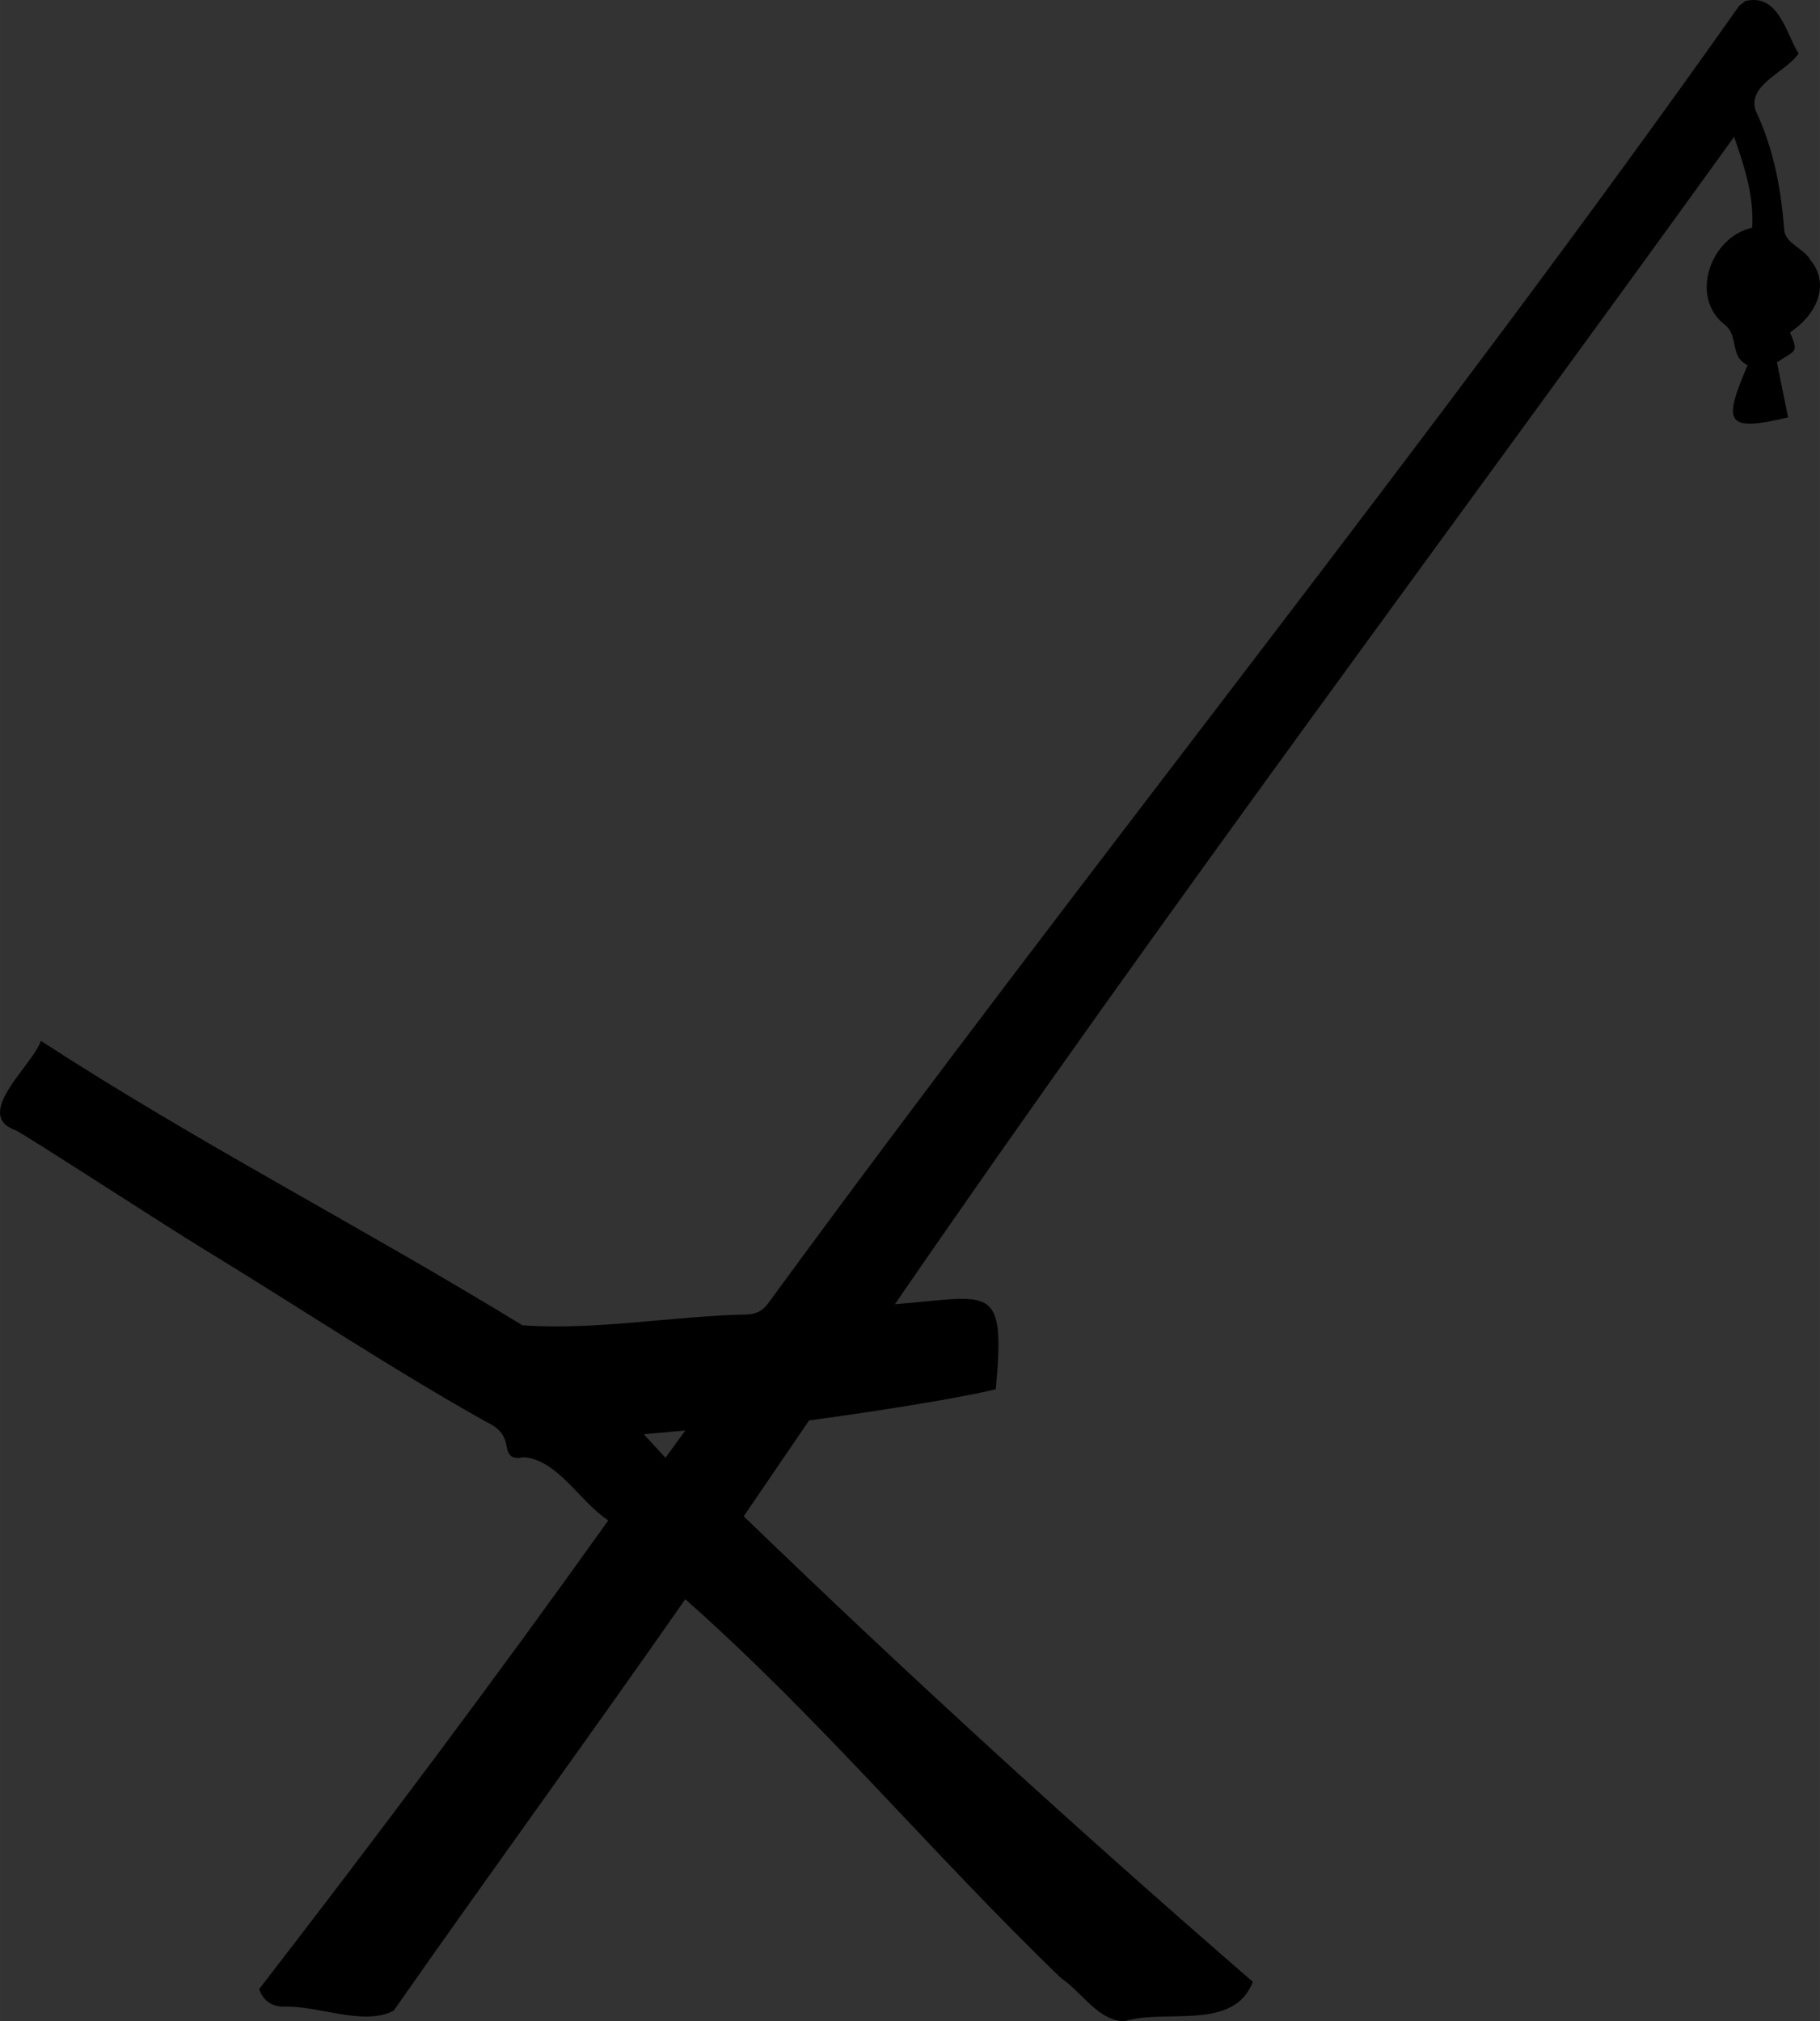 <?xml version="1.0" encoding="UTF-8"?><svg id="Layer_2" xmlns="http://www.w3.org/2000/svg" width="84.53mm" height="93.87mm" viewBox="0 0 239.62 266.1"><rect x="0" y="0" width="239.62" height="266.1" fill="#333333" stroke="none"/><defs><style>.cls-1{fill:#000;}.cls-1,.cls-2,.cls-3{stroke-width:0px;}.cls-2{fill:#469bd5;}.cls-3{fill:#fff;}</style></defs><g id="Layer_1-2"><path class="cls-2" d="M230.48,43c-3.84-.71-5.23-3.71-4.63-6.34.84-3.72,3.03-6.01,6.35-5.32,4.02.84,5.6,3.39,5.27,6.72-.31,3.09-3.92,5.5-6.99,4.94Z"/><path class="cls-3" d="M233.31,54.07c-1.18.11-2.21.21-3.64.35.74-1.91,1.37-3.55,2.21-5.74.54,2.05.94,3.54,1.43,5.39Z"/><path class="cls-3" d="M234.4,45.71c-1.76-1.39-2.9-.41-4.35.78-.08-.92-.12-1.5-.17-2.11q3.93.18,4.52,1.33Z"/><path class="cls-1" d="M238.35,34.22c-.87-1.57-3.41-2.17-3.45-4.08-.41-5.32-1.41-10.65-3.73-15.52-1.21-3.45,3.92-5.09,5.63-7.56-1.79-3-2.67-7.92-7.01-6.93-.25.23-.51.43-.79.61-40.18,56.88-86.87,114.76-127.9,170.9-.73.98-1.57,1.35-2.72,1.42-9.81.2-19.95,2.12-29.61,1.42-20.91-12.81-42.77-24.04-63.38-37.44-1.25,3.39-9.02,9.73-3.33,11.77.83.3,19.94,12.71,24.51,15.49,12.42,7.56,24.62,15.7,37.29,22.81,1.52.75,2.51,1.46,2.82,3.22.26,1.5.84,1.81,2.34,1.52,4.5.44,7.24,5.8,11.07,8.32-14.9,20.87-30.35,41.48-45.98,61.72.64,1.63,1.63,2.17,2.98,2.3,4.68-.25,10.67,2.62,14.73.54,12.7-18.15,25.72-36.01,38.4-54.18,17.65,15.58,32.57,33.6,49.48,49.88,2.68,1.79,4.97,5.72,8.38,5.67,5.46-1.67,14.34,1.37,16.87-5.18-22.86-19.8-45.3-40.28-67.03-61.29,2.09-3.05,8.6-12.62,8.6-12.62,0,0,16.39-2.18,24.58-4.1,1.37-14.31-.79-12.16-13.28-11.2,35.81-52.1,73.56-102.46,110.49-153.69,1.42,4.04,2.63,7.84,2.38,11.96-5.49,1.22-8.31,9.15-3.59,12.78,1.89,1.52.57,4.17,2.99,5.31-3.13,7.4-3.16,8.93,5.33,6.88-.51-2.54-1.01-4.95-1.47-7.24,2.61-1.73,2.83-1.25,1.72-3.95,3.24-2.1,5.48-6.15,2.68-9.54ZM87.62,191.93l-2.86-3.1,5.47-.5-2.61,3.59Z"/></g></svg>